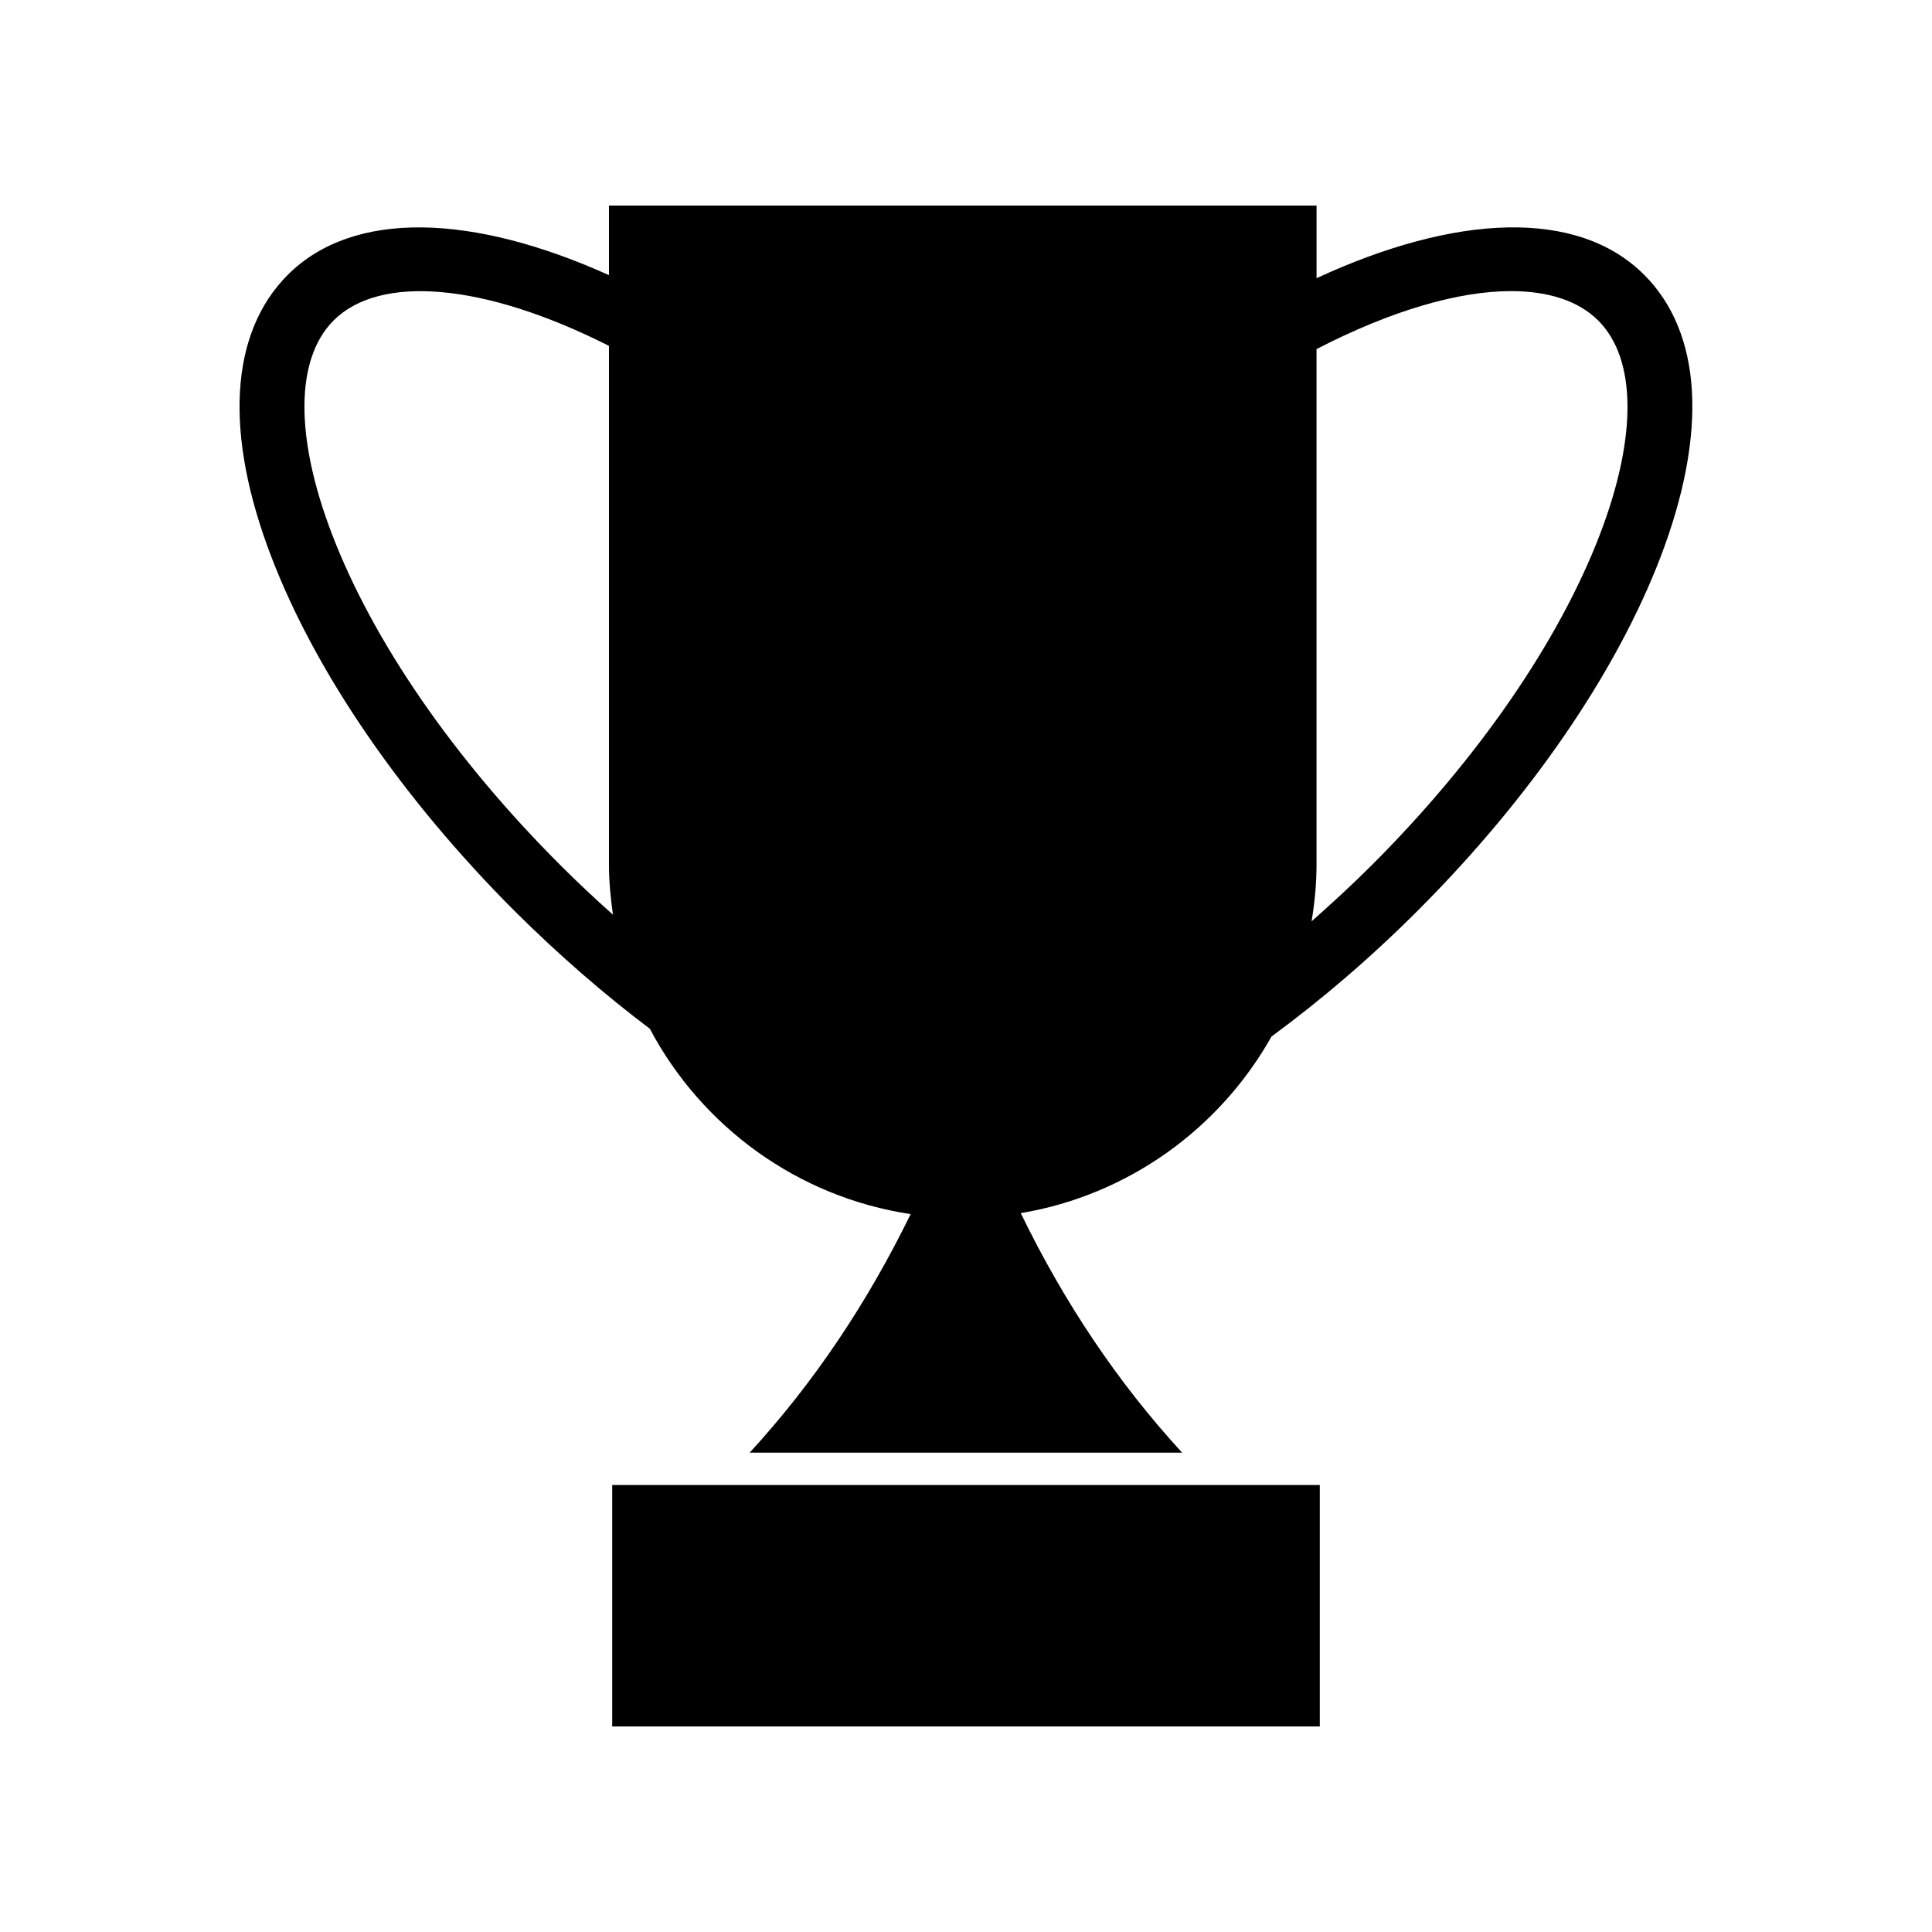 <?xml version="1.0" encoding="UTF-8"?>
<!-- Uploaded to: SVG Repo, www.svgrepo.com, Generator: SVG Repo Mixer Tools -->
<svg fill="#000000" width="800px" height="800px" version="1.1" viewBox="144 144 512 512" xmlns="http://www.w3.org/2000/svg">
 <g>
  <path d="m492.9 217.72v-19.242h-187.52v18.438c-35.973-16.223-67.66-17.48-85.094-0.102-15.418 15.418-16.977 42.02-4.332 74.867 11.738 30.633 34.613 63.883 64.285 93.609 11.789 11.738 23.879 22.219 35.973 31.336 13.703 25.895 39.145 44.637 69.121 49.121-11.438 23.426-25.543 44.586-42.672 63.227h114.62c-17.18-18.691-31.336-39.953-42.773-63.48 28.516-4.785 52.75-22.418 66.453-46.805 13.047-9.574 26.098-20.707 38.793-33.402 29.727-29.727 52.547-62.977 64.285-93.609 12.594-32.898 11.082-59.5-4.332-74.867-17.684-17.68-50.129-16.066-86.805 0.91zm-200.52 155.43c-28.062-28.062-49.523-59.148-60.406-87.613-9.875-25.797-9.723-46.453 0.453-56.629 12.191-12.191 39.75-10.027 72.953 6.75v137.44c0 4.535 0.453 8.918 1.059 13.301-4.691-4.176-9.375-8.559-14.059-13.246zm275.63-87.562c-10.883 28.414-32.344 59.551-60.406 87.613-5.34 5.34-10.68 10.227-16.02 14.965 0.805-4.887 1.309-9.875 1.309-15.012v-136.64c19.801-10.227 37.633-15.367 51.539-15.367 9.977 0 17.938 2.621 23.125 7.809 10.176 10.18 10.328 30.836 0.453 56.629z"/>
  <path d="m306.24 537.54h187.52v63.984h-187.52z"/>
 </g>
</svg>